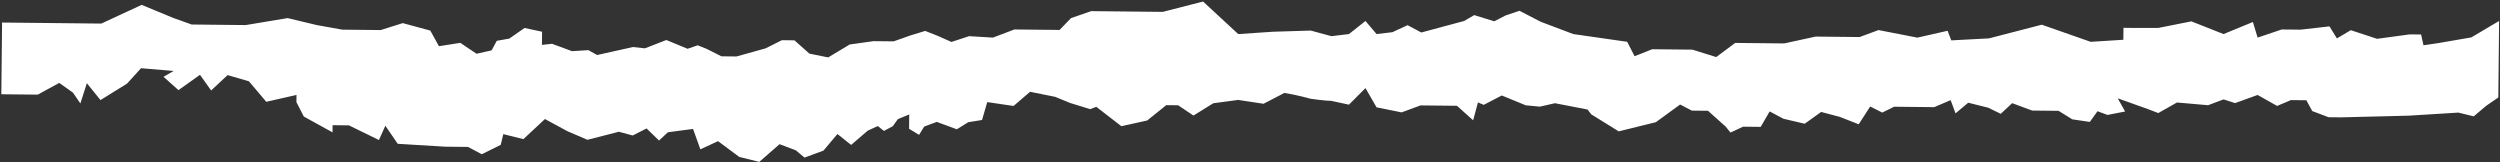 <?xml version="1.0" encoding="UTF-8"?> <svg xmlns="http://www.w3.org/2000/svg" width="1602" height="104" viewBox="0 0 1602 104" fill="none"><rect x="0" y="0" width="1602" height="104" fill="#333333" stroke="none"/><path d="M38.349 14.83L3.744 14.471L1.329 14.446L0.852 60.402L24.191 60.644L37.952 53.127L46.741 59.346L51.498 66.29L55.657 53.311L64.399 64.126L81.41 53.578L90.366 43.713L111.275 45.462L104.797 49.224L114.367 57.75L128.152 47.935L135.291 57.967L145.857 48.119L159.498 52.09L170.63 65.228L189.993 60.833L189.945 65.428L194.679 74.67L213.085 84.819L213.133 80.223L223.595 80.332L242.815 89.724L246.934 80.574L254.863 92.147L285.429 93.996L299.915 94.146L308.72 98.834L320.855 92.831L322.536 85.955L335.381 89.152L349.197 76.273L363.604 84.083L376.425 89.578L396.6 84.425L405.429 86.815L414.329 82.311L422.298 90.054L427.987 84.751L444.106 82.62L448.8 95.691L460.123 90.447L473.701 100.546L486.545 103.743L499.541 92.388L509.964 96.326L515.549 100.98L527.669 96.51L536.633 85.878L545.414 92.864L555.972 83.781L562.442 80.784L566.434 83.89L572.099 80.884L575.366 76.322L582.641 73.334L582.545 82.525L588.944 86.421L592.219 81.093L600.298 78.113L613.127 82.842L620.418 78.322L629.287 76.882L632.625 65.426L649.502 67.899L660.059 58.817L676.123 62.047L685.741 65.977L698.578 69.941L702.503 68.449L718.586 80.872L735.113 77.214L747.35 67.383L754.958 67.462L764.762 74.043L777.494 66.163L793.454 64.031L809.676 66.497L823.041 59.546C831.124 60.822 839.942 63.298 839.942 63.298C839.942 63.298 848.978 64.607 853.168 64.651L864.411 67.065L874.985 56.451L882.101 68.781L898.165 72.012L910.284 67.541L933.623 67.784L943.99 77.083L947.07 65.625L950.756 67.195L962.335 61.187L977.695 67.475L986.739 68.335L996.42 66.137L1017.3 70.184L1019.69 73.273L1037.28 84.18L1061.08 78.298L1076.63 66.969L1084.1 70.877L1094.48 70.985L1105.73 81.06L1108.91 84.923L1116.99 81.177L1128.26 81.294L1134 71.395L1142.8 76.082L1156.45 79.288L1166.99 71.737L1179.03 74.926L1191.06 79.647L1198.42 68.233L1206.14 72.144L1213.71 68.392L1239.47 68.659L1249.97 64.172L1253.11 72.631L1261.23 65.821L1274.07 69.018L1282.08 72.931L1289.39 66.113L1302.22 70.843L1319.12 71.018L1327.92 76.471L1339.17 78.12L1344.07 71.277L1350.49 73.641L1361.78 71.46L1357.04 62.985L1376.87 70.085L1383.01 72.447L1395.01 65.677L1414.94 67.416L1424.85 63.689L1432.23 66.064L1446.68 60.851L1459.16 67.875L1468.04 64.137L1472.36 64.182L1477.91 64.24L1481.71 71.173L1492.13 75.111L1500.18 75.195L1543.65 74.114L1575.31 72.144L1585.16 74.545L1593.25 67.734L1600.92 62.452L1601.43 13.432L1583.61 23.971L1562.65 27.584L1552.97 29.016L1551.43 22.105L1544.19 22.03L1523.23 24.877L1506.39 19.34L1497.48 24.61L1492.73 16.9L1474.2 19.006L1462.13 18.881L1446.68 24.099L1443.66 14.093L1424.85 21.83L1404.23 13.684L1383.01 17.904L1367.97 17.904L1360.72 17.828L1360.64 25.488L1339.7 26.802L1308.38 15.828L1274.53 24.594L1250.37 25.875L1248.02 19.723L1228.66 24.118L1203.76 19.264L1191.64 23.734L1183.59 23.651L1176.35 23.575L1163.47 23.442L1143.3 27.828L1111.92 27.503L1099.75 36.569L1084.51 31.814L1070.83 31.672L1058.75 31.547L1047.44 36.026L1042.71 26.785L1008.15 21.83L987.303 13.953L973.693 6.918L964.809 9.89L957.526 13.644L944.689 9.681L938.211 13.444L910.769 20.819L901.964 16.132L892.259 20.627L882.101 21.83L874.985 13.444L864.411 21.83L853.168 23.174L839.942 19.592L815.753 20.335L793.454 21.83L770.927 0.984L745.102 7.61L719.349 7.343L707.277 7.218L699.229 7.134L686.305 11.596L678.983 19.18L666.106 19.047L650.01 18.88L636.273 24.099L620.99 23.174L609.684 26.887L600.871 22.966L592.855 19.818L583.165 22.782L572.663 26.503L559.787 26.369L544.472 28.509L530.703 36.792L518.655 34.369L509.085 25.843L501.038 25.76L490.52 31.013L471.954 36.182L462.297 36.082L452.688 31.265L447.077 29.03L440.615 31.261L426.991 25.637L413.252 30.977L405.615 30.132L382.623 35.255L377.021 32.133L366.551 32.79L353.722 28.061L347.276 28.76L347.363 20.335L336.12 17.92L326.391 24.713L318.327 26.162L315.045 32.256L305.363 34.453L294.973 27.451L281.267 29.607L275.737 19.592L258.08 14.812L243.948 19.262L219.402 19.007L202.985 16.066L184.308 11.596L157.458 16.066L122.852 15.707L111.275 11.596L90.788 3.118L64.907 15.106L38.349 14.83Z" fill="white"></path></svg> 